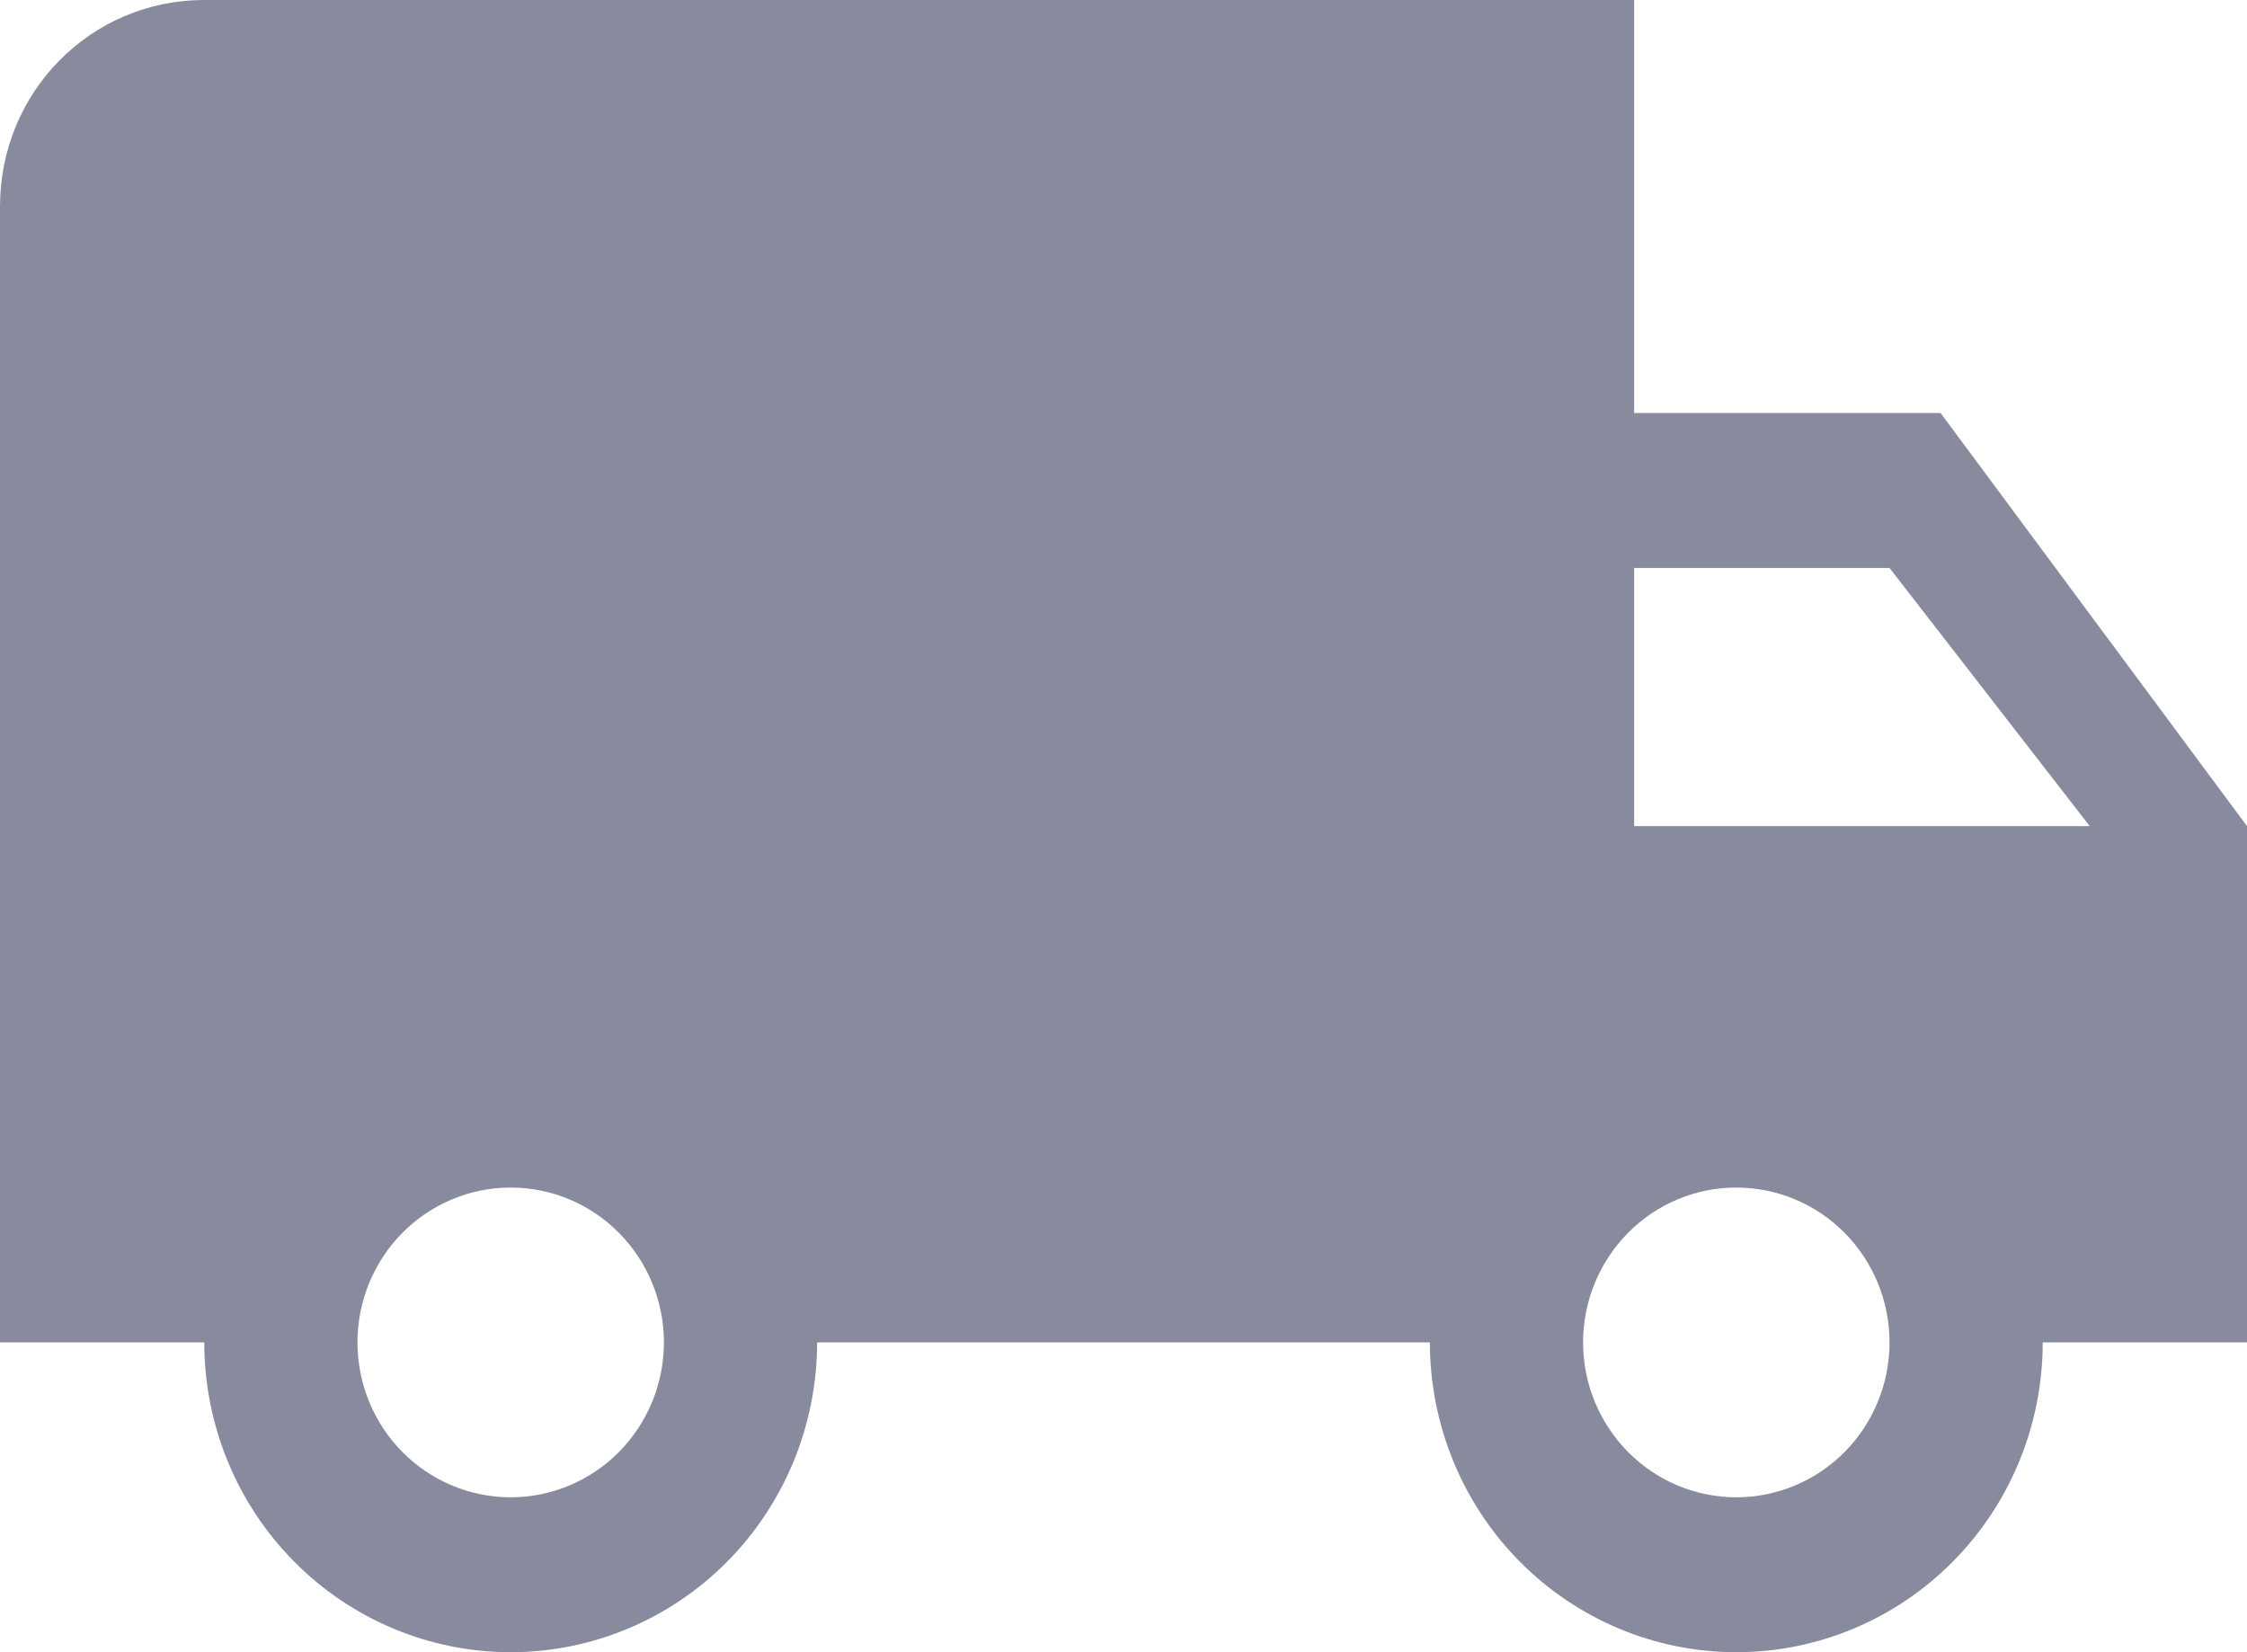 <?xml version="1.0" encoding="UTF-8"?> <svg xmlns="http://www.w3.org/2000/svg" width="34" height="25" viewBox="0 0 34 25" fill="none"><path d="M26.273 22.656C25.658 22.656 25.068 22.409 24.634 21.97C24.199 21.53 23.954 20.934 23.954 20.312C23.954 19.691 24.199 19.095 24.634 18.655C25.068 18.216 25.658 17.969 26.273 17.969C26.887 17.969 27.477 18.216 27.912 18.655C28.347 19.095 28.591 19.691 28.591 20.312C28.591 20.934 28.347 21.53 27.912 21.97C27.477 22.409 26.887 22.656 26.273 22.656ZM28.591 8.594L31.62 12.5H24.727V8.594M7.727 22.656C7.112 22.656 6.523 22.409 6.088 21.97C5.653 21.53 5.409 20.934 5.409 20.312C5.409 19.691 5.653 19.095 6.088 18.655C6.523 18.216 7.112 17.969 7.727 17.969C8.342 17.969 8.932 18.216 9.366 18.655C9.801 19.095 10.046 19.691 10.046 20.312C10.046 20.934 9.801 21.53 9.366 21.97C8.932 22.409 8.342 22.656 7.727 22.656ZM29.364 6.25H24.727V0H3.091C1.375 0 0 1.391 0 3.125V20.312H3.091C3.091 21.556 3.579 22.748 4.449 23.627C5.318 24.506 6.498 25 7.727 25C8.957 25 10.136 24.506 11.006 23.627C11.875 22.748 12.364 21.556 12.364 20.312H21.636C21.636 21.556 22.125 22.748 22.994 23.627C23.864 24.506 25.043 25 26.273 25C27.502 25 28.682 24.506 29.551 23.627C30.421 22.748 30.909 21.556 30.909 20.312H34V12.5L29.364 6.25Z" fill="#3A3F5D" fill-opacity="0.6"></path></svg> 